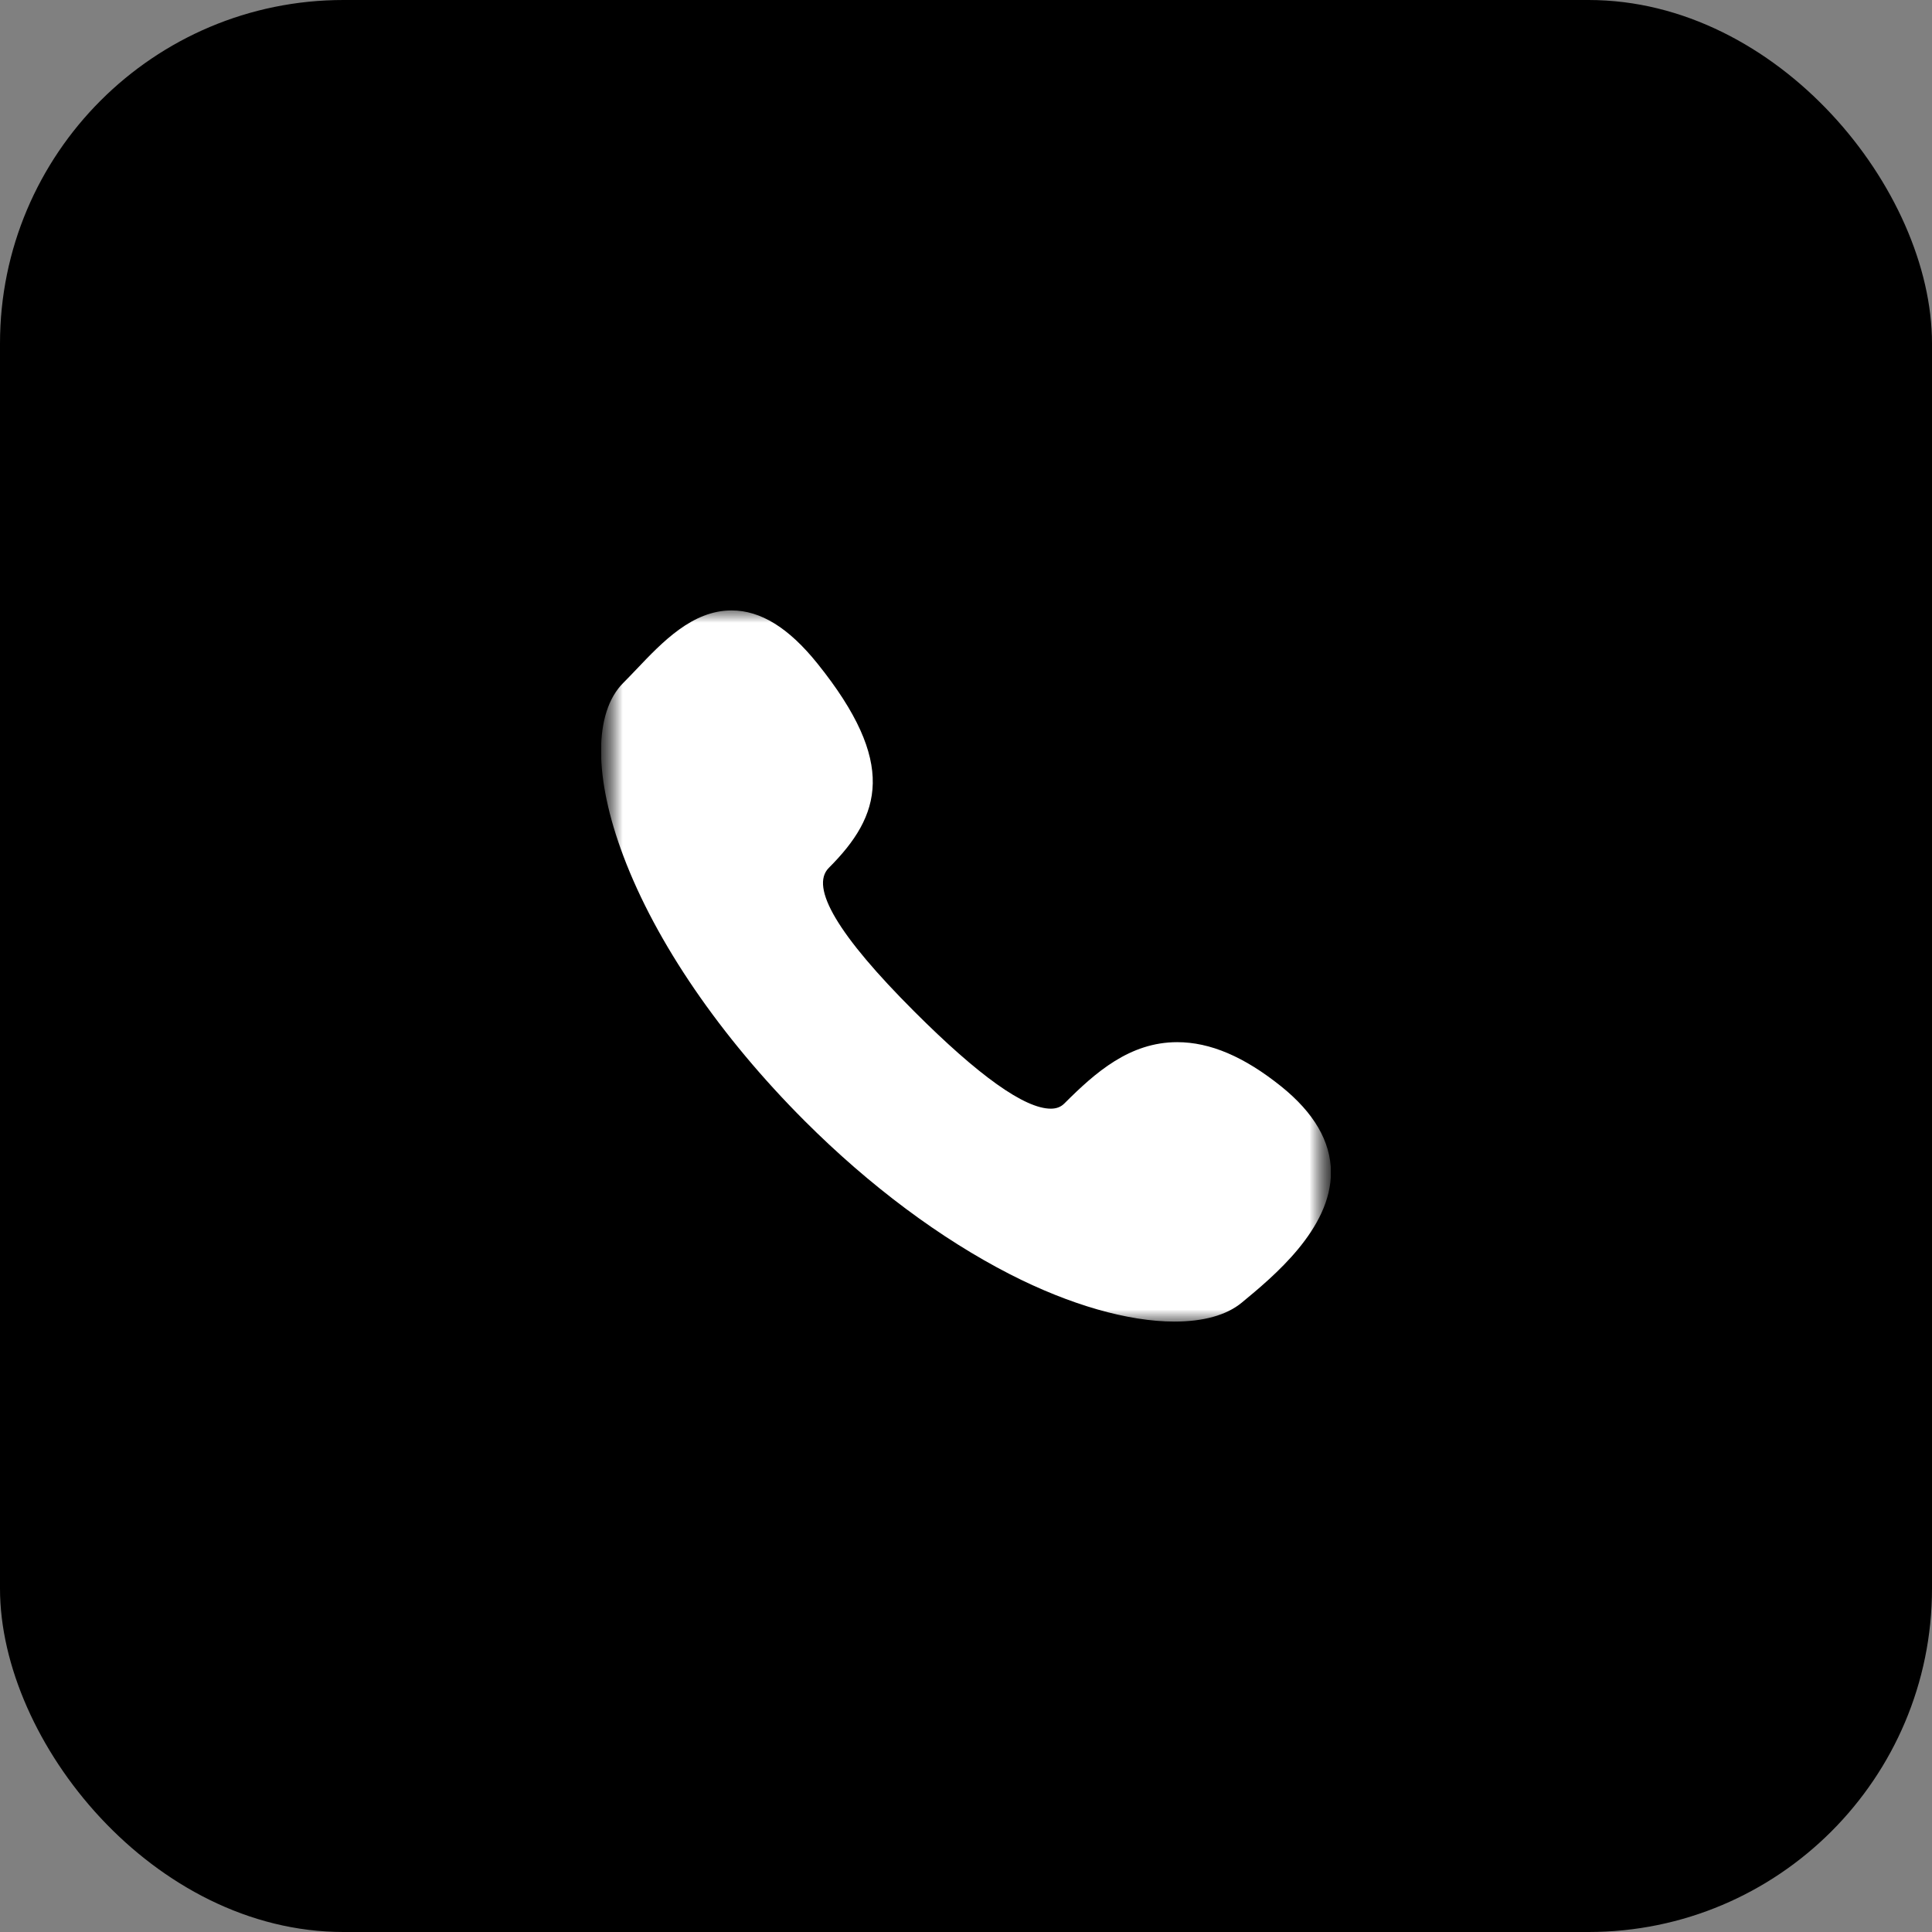 <?xml version="1.0" encoding="UTF-8"?> <svg xmlns="http://www.w3.org/2000/svg" width="45" height="45" viewBox="0 0 45 45" fill="none"><rect x="0" y="0" width="45" height="45" fill="#808080" stroke="none"/> <rect width="45" height="45" rx="8" fill="black"></rect> <g clip-path="url(#clip0_82_103)"> <mask id="mask0_82_103" style="mask-type:luminance" maskUnits="userSpaceOnUse" x="14" y="14" width="17" height="17"> <path d="M31 14H14V31H31V14Z" fill="white"></path> </mask> <g mask="url(#mask0_82_103)"> <mask id="mask1_82_103" style="mask-type:luminance" maskUnits="userSpaceOnUse" x="14" y="14" width="17" height="17"> <path d="M31 14H14V31H31V14Z" fill="white"></path> </mask> <g mask="url(#mask1_82_103)"> <path d="M29.842 25.305C28.979 24.612 28.186 24.274 27.42 24.274C26.312 24.274 25.514 24.979 24.792 25.701C24.709 25.784 24.608 25.823 24.475 25.823C23.867 25.823 22.796 25.061 21.293 23.557C19.524 21.789 18.855 20.664 19.305 20.214C20.524 18.996 20.904 17.774 19.038 15.453C18.37 14.622 17.716 14.218 17.04 14.218C16.128 14.218 15.434 14.947 14.822 15.591C14.716 15.702 14.616 15.807 14.518 15.905C13.827 16.596 13.827 18.105 14.52 19.94C15.279 21.954 16.779 24.144 18.742 26.108C20.261 27.627 21.913 28.854 23.52 29.678C24.924 30.397 26.285 30.782 27.354 30.782C27.354 30.782 27.353 30.782 27.354 30.782C28.022 30.782 28.566 30.637 28.924 30.34C29.653 29.738 31.009 28.622 31 27.296C30.995 26.586 30.605 25.919 29.842 25.305Z" fill="white"></path> </g> </g> </g> <defs> <clipPath id="clip0_82_103"> <rect width="17" height="17" fill="white" transform="translate(14 14)"></rect> </clipPath> </defs> </svg> 